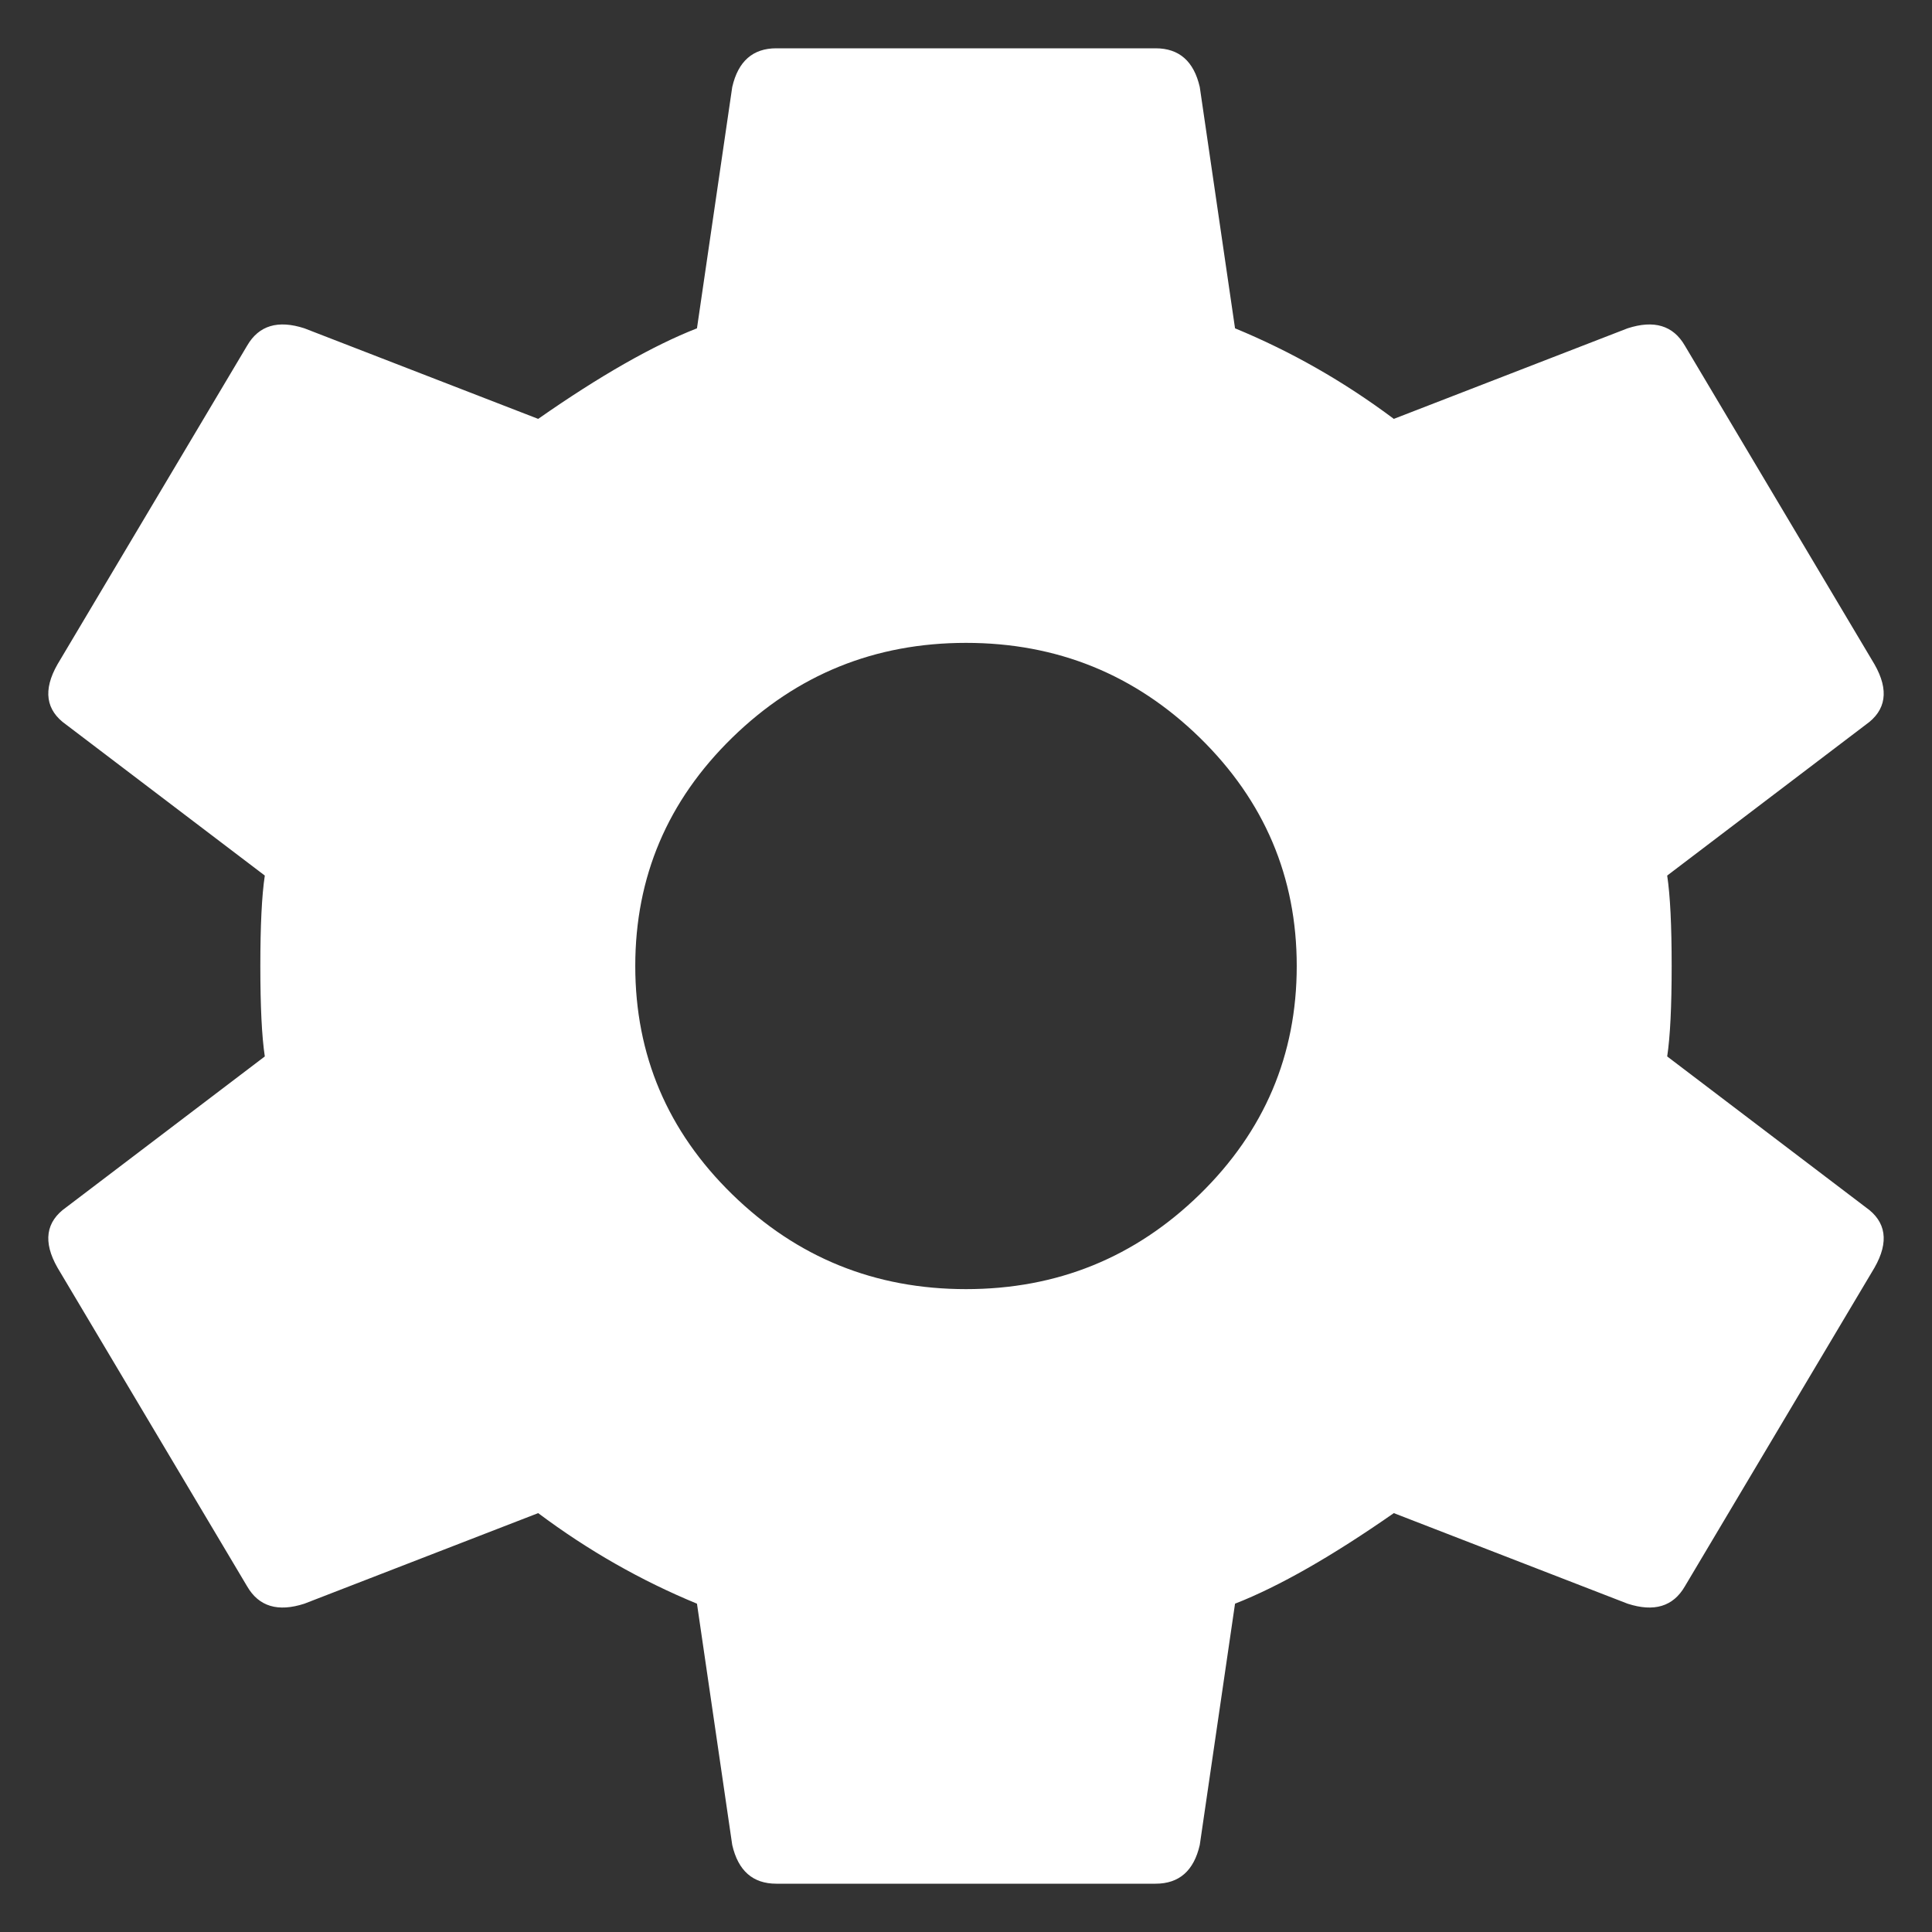<svg width="16" height="16" viewBox="0 0 16 16" fill="none" xmlns="http://www.w3.org/2000/svg">
<rect x="0" y="0" width="16" height="16" fill="#333333" stroke="none"/>
<path fill-rule="evenodd" clip-rule="evenodd" d="M6.064 9.891C6.6 10.414 7.245 10.676 8 10.676C8.755 10.676 9.4 10.414 9.936 9.891C10.471 9.368 10.739 8.737 10.739 8C10.739 7.263 10.471 6.632 9.936 6.109C9.4 5.586 8.755 5.324 8 5.324C7.245 5.324 6.6 5.586 6.064 6.109C5.528 6.632 5.261 7.263 5.261 8C5.261 8.737 5.528 9.368 6.064 9.891ZM13.807 8.749L15.451 9.998C15.621 10.117 15.646 10.284 15.524 10.498L13.953 13.138C13.856 13.305 13.698 13.352 13.479 13.281L11.543 12.531C11.031 12.888 10.593 13.138 10.228 13.281L9.936 15.279C9.887 15.493 9.765 15.6 9.57 15.6H6.429C6.235 15.6 6.113 15.493 6.064 15.279L5.772 13.281C5.309 13.09 4.871 12.841 4.457 12.531L2.521 13.281C2.302 13.352 2.144 13.305 2.047 13.138L0.476 10.498C0.354 10.284 0.379 10.117 0.549 9.998L2.193 8.749C2.168 8.583 2.156 8.333 2.156 8C2.156 7.667 2.168 7.417 2.193 7.251L0.549 6.002C0.379 5.883 0.354 5.716 0.476 5.502L2.047 2.862C2.144 2.695 2.302 2.648 2.521 2.719L4.457 3.469C4.968 3.112 5.407 2.862 5.772 2.719L6.064 0.721C6.113 0.507 6.235 0.4 6.429 0.4H9.57C9.765 0.4 9.887 0.507 9.936 0.721L10.228 2.719C10.691 2.91 11.129 3.159 11.543 3.469L13.479 2.719C13.698 2.648 13.856 2.695 13.953 2.862L15.524 5.502C15.646 5.716 15.621 5.883 15.451 6.002L13.807 7.251C13.832 7.417 13.844 7.667 13.844 8C13.844 8.333 13.832 8.583 13.807 8.749Z" fill="white"/>
</svg>
